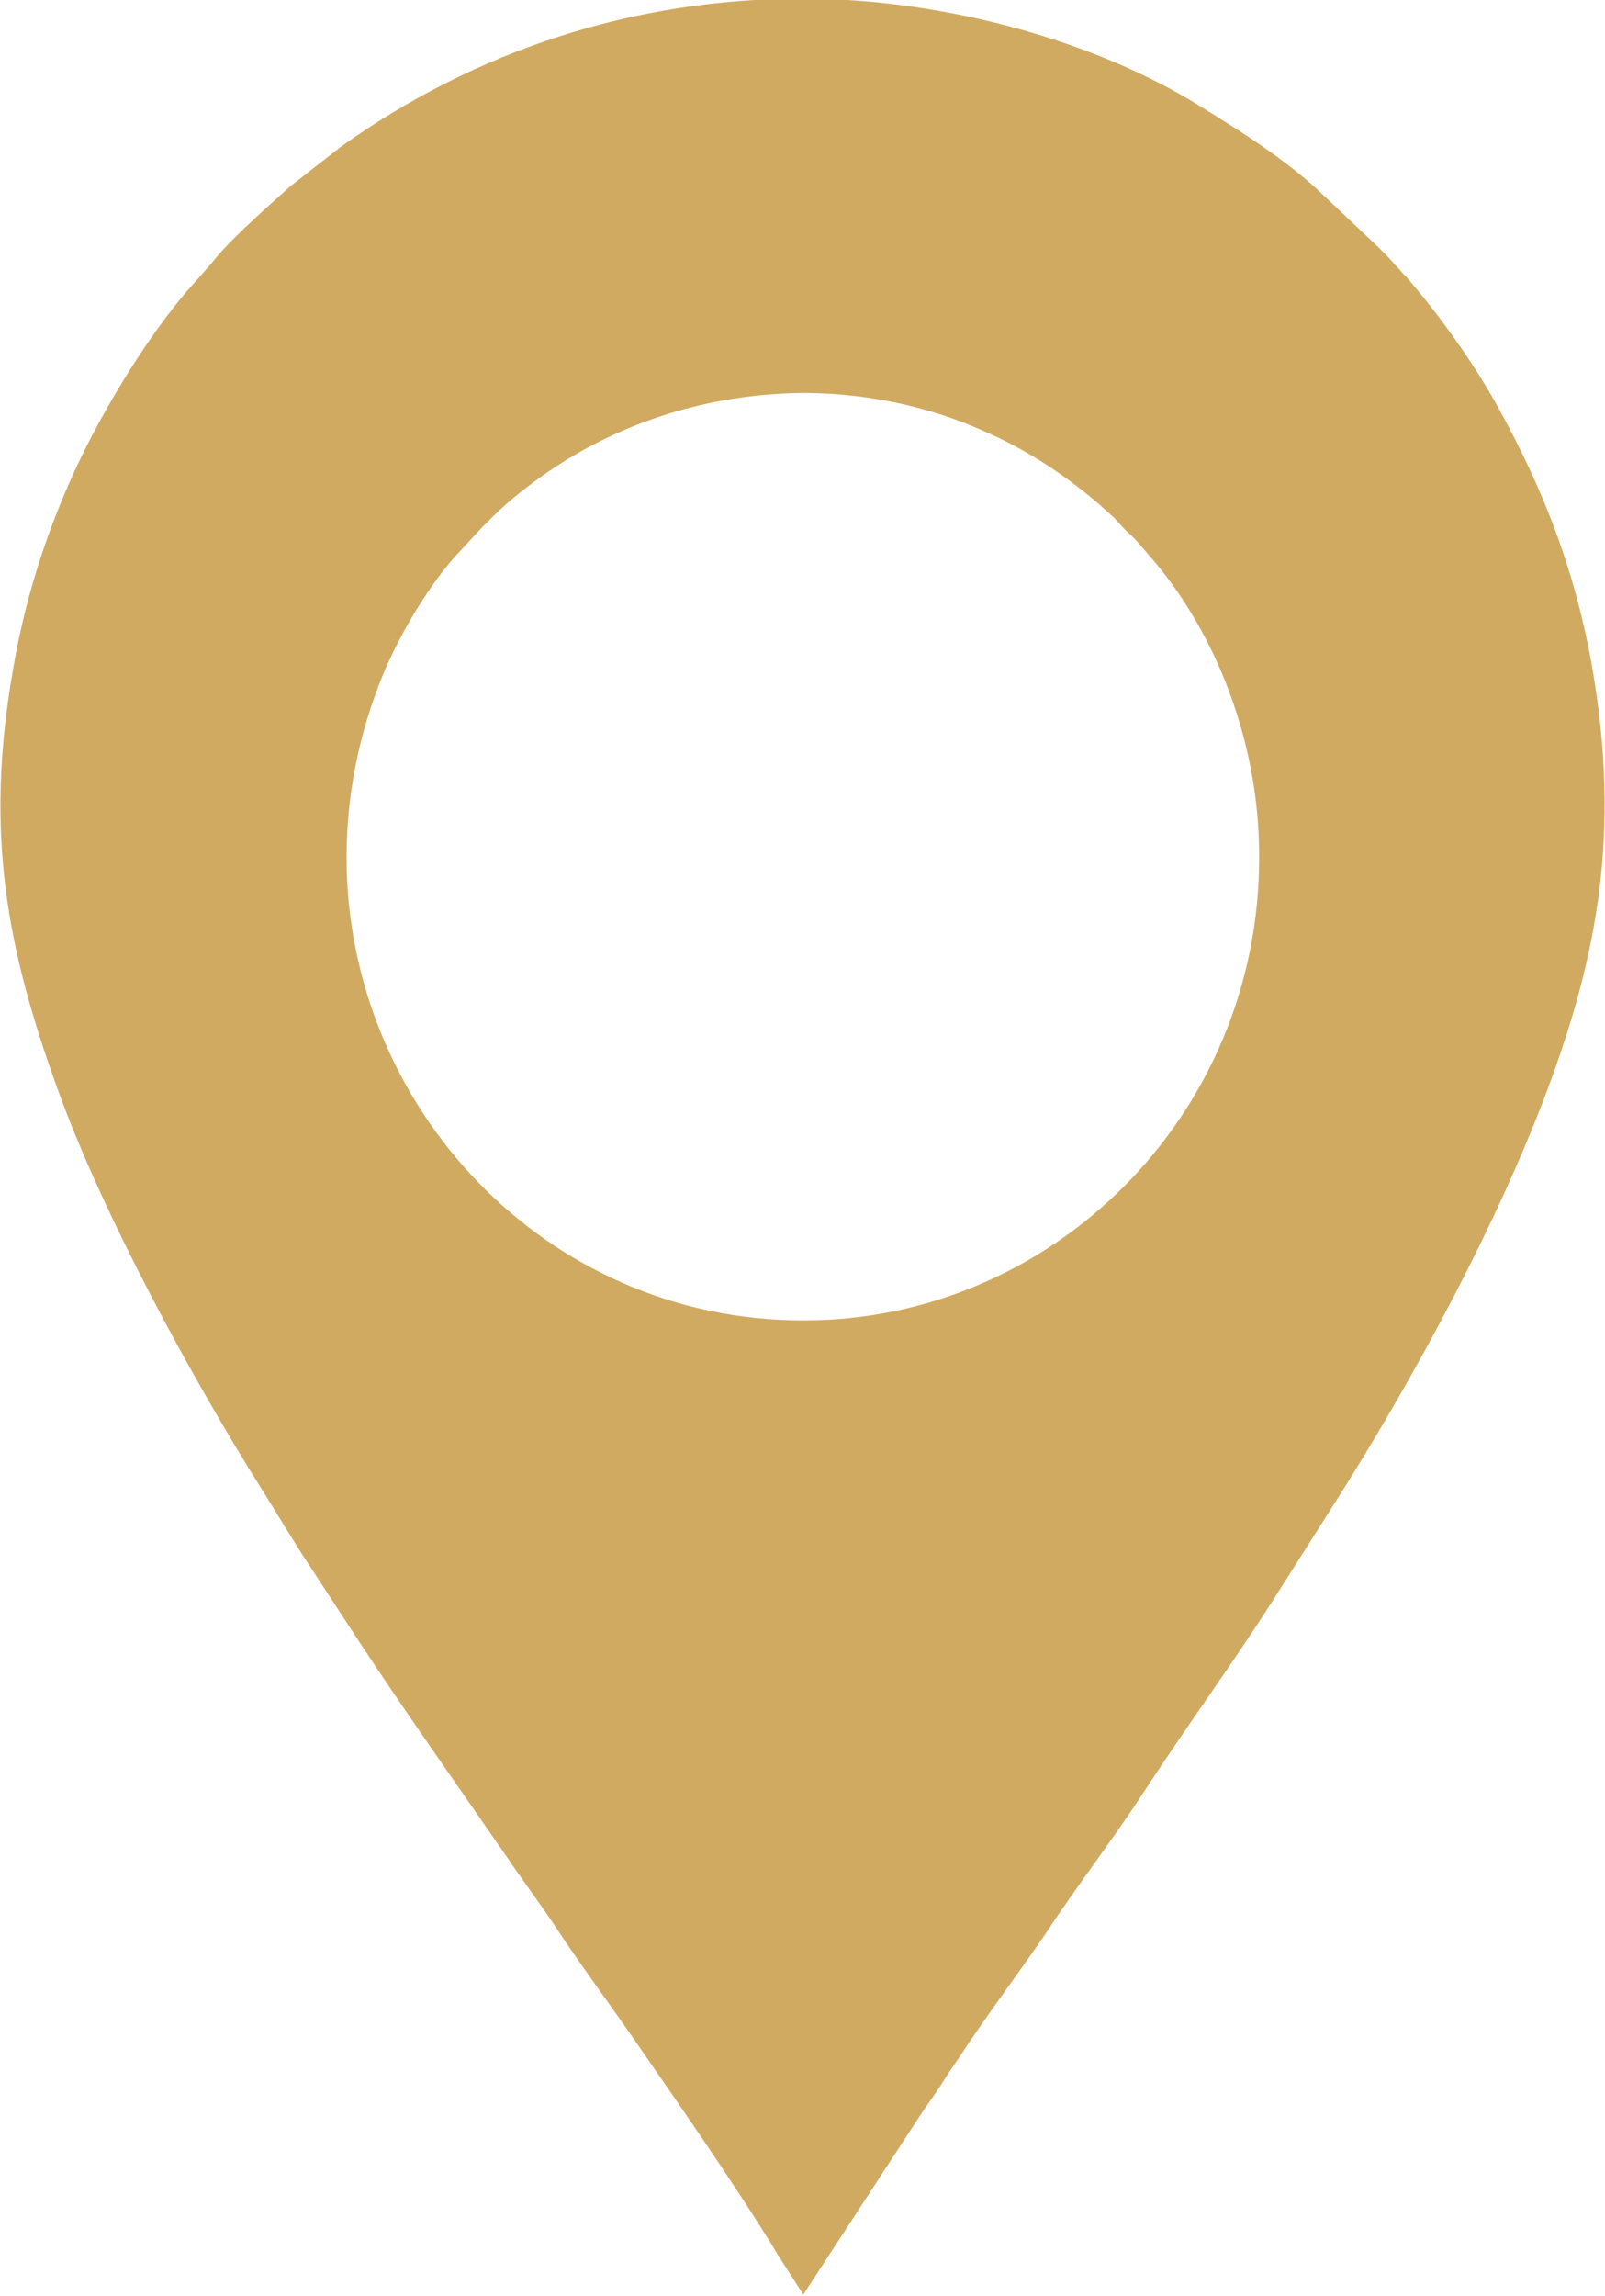 <?xml version="1.0" encoding="UTF-8"?> <svg xmlns="http://www.w3.org/2000/svg" xmlns:xlink="http://www.w3.org/1999/xlink" xmlns:xodm="http://www.corel.com/coreldraw/odm/2003" xml:space="preserve" width="15.433mm" height="22.061mm" version="1.1" style="shape-rendering:geometricPrecision; text-rendering:geometricPrecision; image-rendering:optimizeQuality; fill-rule:evenodd; clip-rule:evenodd" viewBox="0 0 22.84 32.65"> <defs> <style type="text/css"> .fil0 {fill:#D1AA61} </style> </defs> <g id="Слой_x0020_1">  <path class="fil0" d="M11.42 32.65l1.71 -2.62c0.12,-0.17 0.24,-0.34 0.35,-0.52 0.06,-0.09 0.11,-0.16 0.17,-0.25 0.37,-0.57 0.87,-1.23 1.25,-1.79 0.44,-0.67 0.99,-1.38 1.42,-2.05 0.57,-0.87 1.17,-1.69 1.75,-2.59l1.01 -1.59c1.07,-1.7 2.23,-3.84 2.94,-5.74 0.73,-1.95 1.03,-3.68 0.65,-5.94 -0.24,-1.42 -0.71,-2.62 -1.38,-3.82 -0.33,-0.59 -0.8,-1.25 -1.25,-1.77 -0.04,-0.05 -0.06,-0.06 -0.1,-0.11 -0.04,-0.05 -0.07,-0.07 -0.11,-0.12 -0.12,-0.14 -0.13,-0.13 -0.21,-0.22l-0.9 -0.85c-0.52,-0.47 -1.2,-0.89 -1.79,-1.25 -1.56,-0.92 -3.65,-1.44 -5.51,-1.44 -2.41,0 -4.65,0.74 -6.56,2.1l-0.73 0.57c-0.3,0.27 -0.87,0.77 -1.1,1.07l-0.2 0.23c-0.04,0.04 -0.05,0.06 -0.1,0.11 -0.65,0.73 -1.36,1.92 -1.75,2.82 -0.36,0.82 -0.64,1.71 -0.8,2.67 -0.4,2.31 -0.08,3.95 0.64,5.94 0.64,1.78 1.92,4.13 2.93,5.73 0.2,0.32 0.47,0.77 0.67,1.07l0.68 1.04c0.69,1.05 1.41,2.06 2.12,3.09 0.23,0.34 0.48,0.67 0.71,1.02 0.31,0.47 0.73,1.04 1.07,1.53 0.65,0.94 1.51,2.17 2.09,3.13l0.34 0.53zm-0.33 -27.05c-1.35,0.08 -2.58,0.55 -3.58,1.32 -0.31,0.24 -0.38,0.31 -0.65,0.58l-0.39 0.42c-0.42,0.48 -0.84,1.2 -1.07,1.8 -0.33,0.85 -0.51,1.79 -0.46,2.81 0.18,3.5 3.11,6.43 6.83,6.24 3.49,-0.18 6.33,-3.2 6.14,-6.93 -0.07,-1.4 -0.61,-2.81 -1.47,-3.84 -0.08,-0.09 -0.3,-0.36 -0.39,-0.43 -0.08,-0.07 -0.12,-0.13 -0.2,-0.21l-0.21 -0.19c-0.54,-0.46 -1.1,-0.82 -1.78,-1.1 -0.81,-0.34 -1.8,-0.53 -2.78,-0.47z"></path> </g> </svg> 